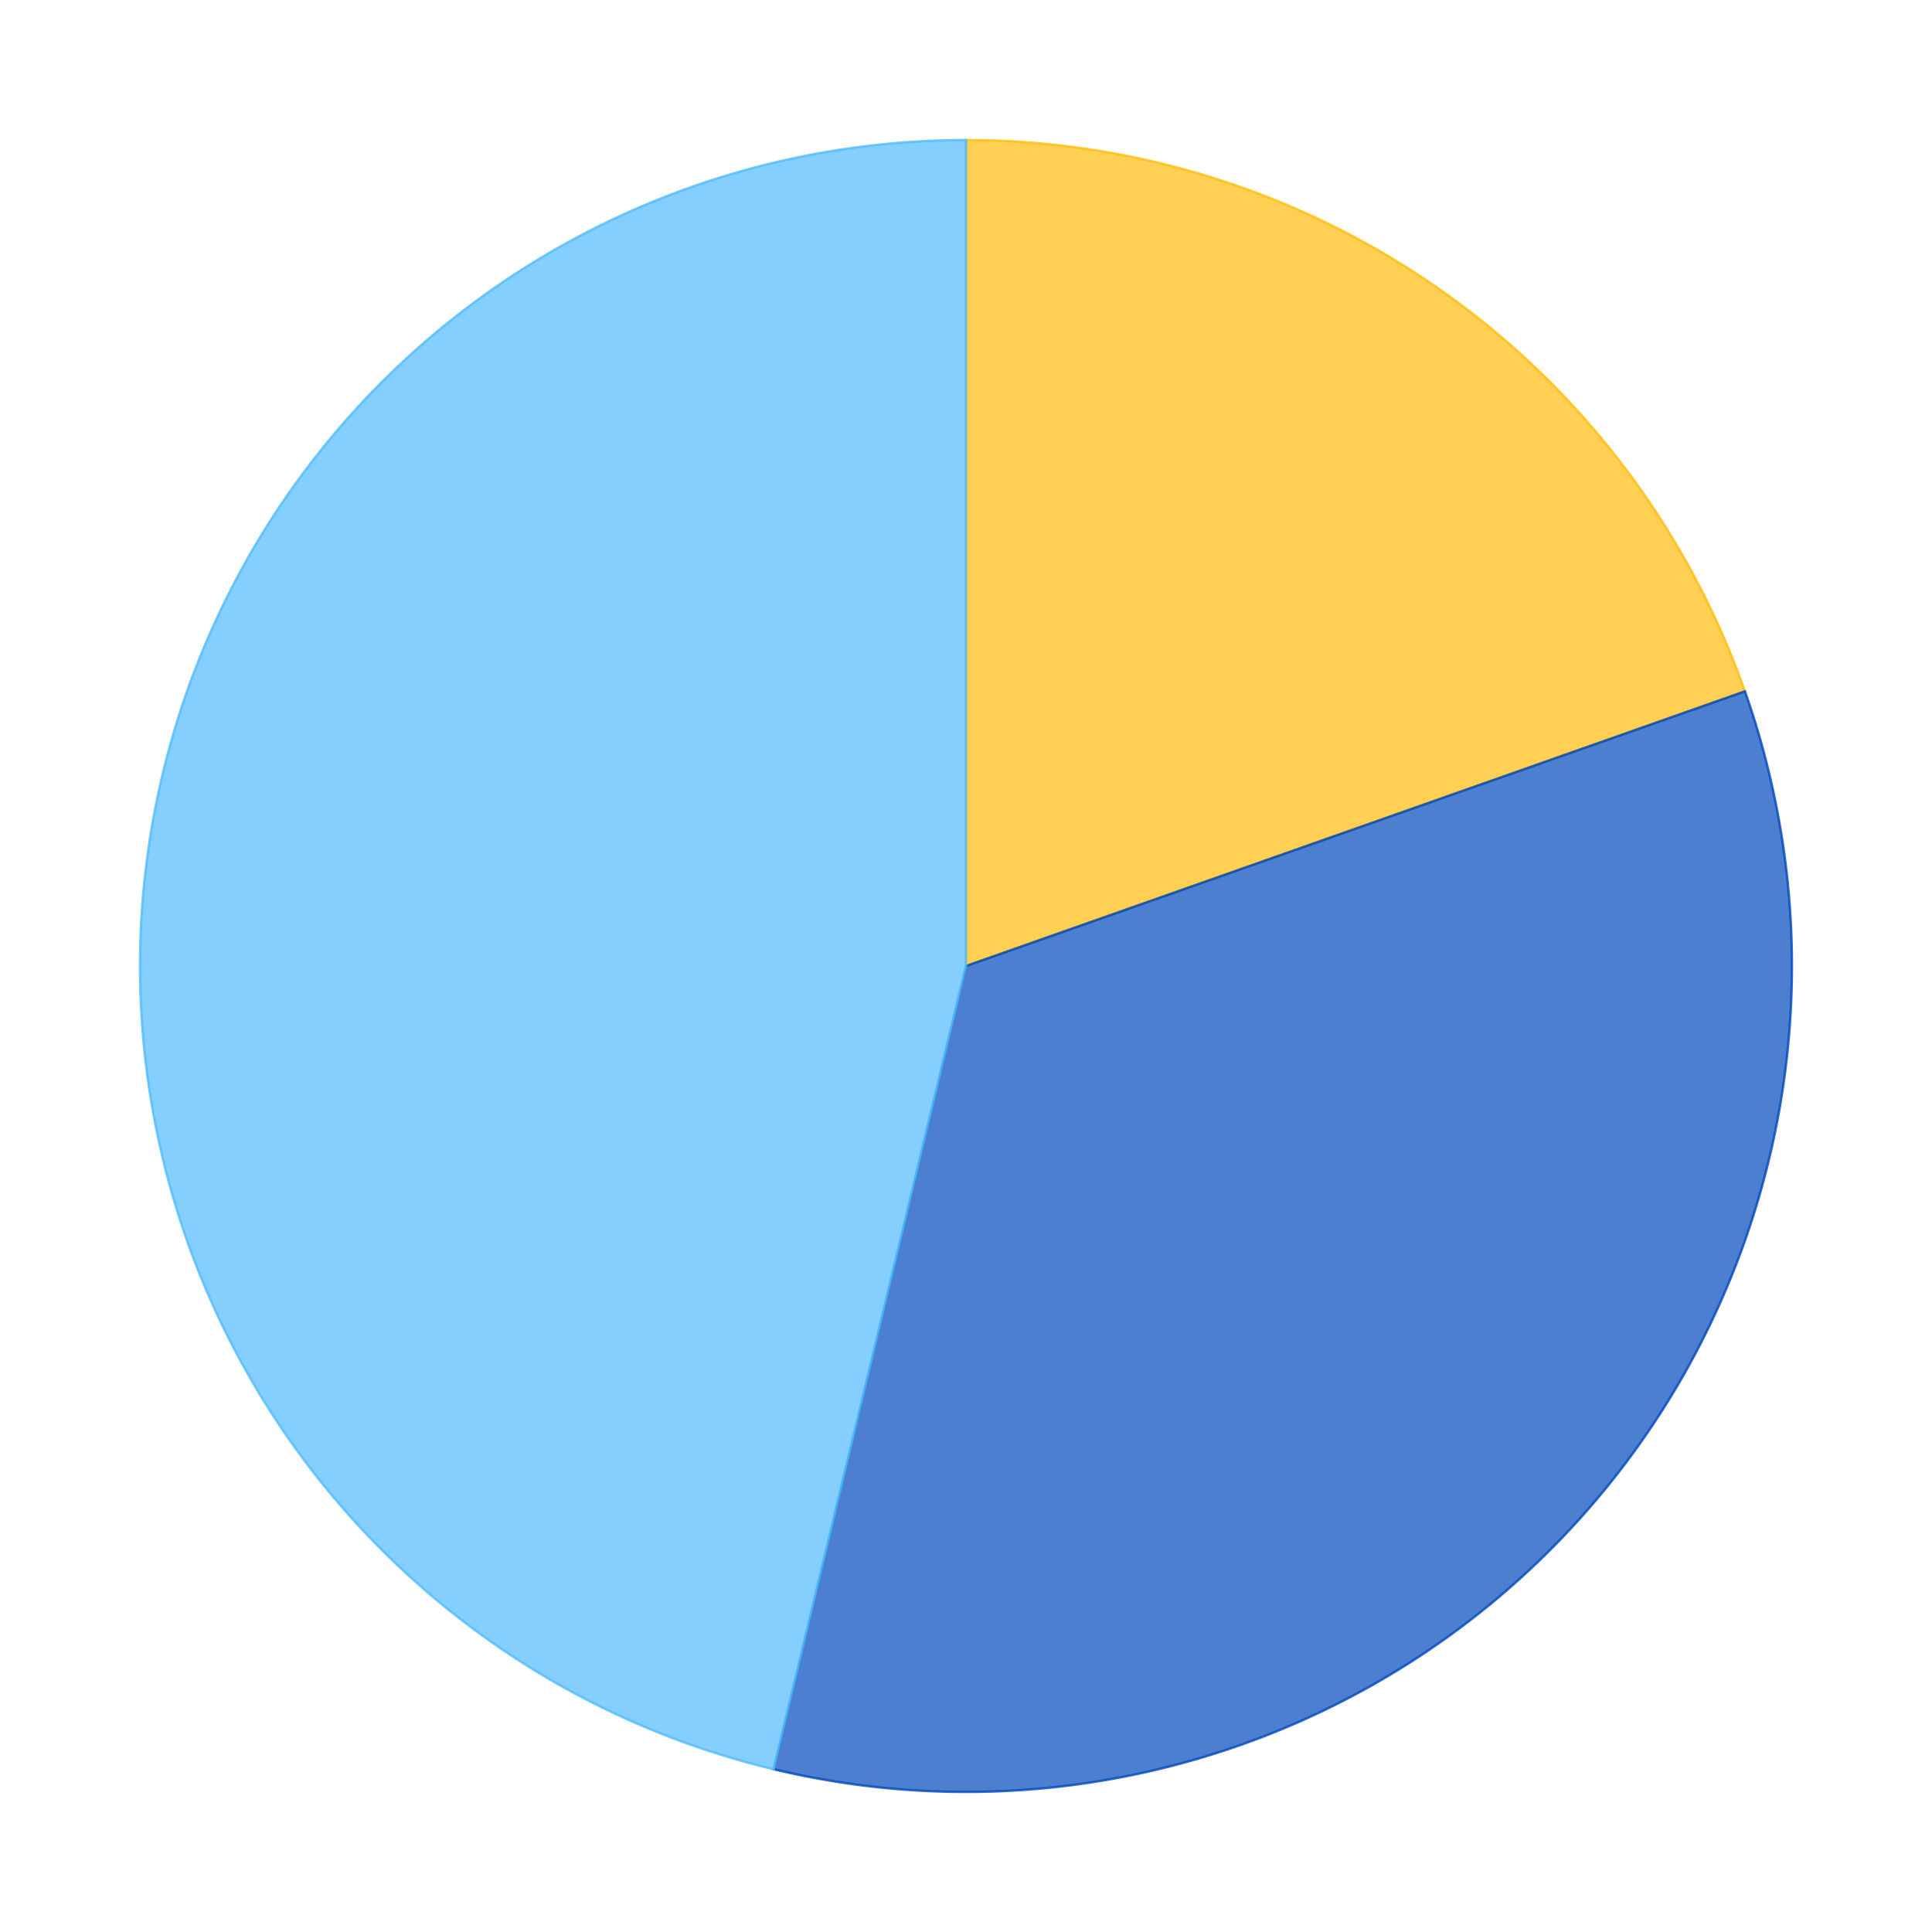 <?xml version='1.0' encoding='utf-8'?>
<svg xmlns="http://www.w3.org/2000/svg" xmlns:xlink="http://www.w3.org/1999/xlink" id="chart-786eb00a-5836-4fbd-b5ae-2d26145af431" class="pygal-chart" viewBox="0 0 800 800"><!--Generated with pygal 2.4.0 (lxml) ©Kozea 2012-2016 on 2022-12-02--><!--http://pygal.org--><!--http://github.com/Kozea/pygal--><defs><style type="text/css">#chart-786eb00a-5836-4fbd-b5ae-2d26145af431{-webkit-user-select:none;-webkit-font-smoothing:antialiased;font-family:Consolas,"Liberation Mono",Menlo,Courier,monospace}#chart-786eb00a-5836-4fbd-b5ae-2d26145af431 .title{font-family:Consolas,"Liberation Mono",Menlo,Courier,monospace;font-size:16px}#chart-786eb00a-5836-4fbd-b5ae-2d26145af431 .legends .legend text{font-family:Consolas,"Liberation Mono",Menlo,Courier,monospace;font-size:14px}#chart-786eb00a-5836-4fbd-b5ae-2d26145af431 .axis text{font-family:Consolas,"Liberation Mono",Menlo,Courier,monospace;font-size:10px}#chart-786eb00a-5836-4fbd-b5ae-2d26145af431 .axis text.major{font-family:Consolas,"Liberation Mono",Menlo,Courier,monospace;font-size:10px}#chart-786eb00a-5836-4fbd-b5ae-2d26145af431 .text-overlay text.value{font-family:Consolas,"Liberation Mono",Menlo,Courier,monospace;font-size:16px}#chart-786eb00a-5836-4fbd-b5ae-2d26145af431 .text-overlay text.label{font-family:Consolas,"Liberation Mono",Menlo,Courier,monospace;font-size:10px}#chart-786eb00a-5836-4fbd-b5ae-2d26145af431 .tooltip{font-family:Consolas,"Liberation Mono",Menlo,Courier,monospace;font-size:14px}#chart-786eb00a-5836-4fbd-b5ae-2d26145af431 text.no_data{font-family:Consolas,"Liberation Mono",Menlo,Courier,monospace;font-size:64px}
#chart-786eb00a-5836-4fbd-b5ae-2d26145af431{background-color:transparent}#chart-786eb00a-5836-4fbd-b5ae-2d26145af431 path,#chart-786eb00a-5836-4fbd-b5ae-2d26145af431 line,#chart-786eb00a-5836-4fbd-b5ae-2d26145af431 rect,#chart-786eb00a-5836-4fbd-b5ae-2d26145af431 circle{-webkit-transition:150ms;-moz-transition:150ms;transition:150ms}#chart-786eb00a-5836-4fbd-b5ae-2d26145af431 .graph &gt; .background{fill:transparent}#chart-786eb00a-5836-4fbd-b5ae-2d26145af431 .plot &gt; .background{fill:rgba(255,255,255,1)}#chart-786eb00a-5836-4fbd-b5ae-2d26145af431 .graph{fill:rgba(0,0,0,.87)}#chart-786eb00a-5836-4fbd-b5ae-2d26145af431 text.no_data{fill:rgba(0,0,0,1)}#chart-786eb00a-5836-4fbd-b5ae-2d26145af431 .title{fill:rgba(0,0,0,1)}#chart-786eb00a-5836-4fbd-b5ae-2d26145af431 .legends .legend text{fill:rgba(0,0,0,.87)}#chart-786eb00a-5836-4fbd-b5ae-2d26145af431 .legends .legend:hover text{fill:rgba(0,0,0,1)}#chart-786eb00a-5836-4fbd-b5ae-2d26145af431 .axis .line{stroke:rgba(0,0,0,1)}#chart-786eb00a-5836-4fbd-b5ae-2d26145af431 .axis .guide.line{stroke:rgba(0,0,0,.54)}#chart-786eb00a-5836-4fbd-b5ae-2d26145af431 .axis .major.line{stroke:rgba(0,0,0,.87)}#chart-786eb00a-5836-4fbd-b5ae-2d26145af431 .axis text.major{fill:rgba(0,0,0,1)}#chart-786eb00a-5836-4fbd-b5ae-2d26145af431 .axis.y .guides:hover .guide.line,#chart-786eb00a-5836-4fbd-b5ae-2d26145af431 .line-graph .axis.x .guides:hover .guide.line,#chart-786eb00a-5836-4fbd-b5ae-2d26145af431 .stackedline-graph .axis.x .guides:hover .guide.line,#chart-786eb00a-5836-4fbd-b5ae-2d26145af431 .xy-graph .axis.x .guides:hover .guide.line{stroke:rgba(0,0,0,1)}#chart-786eb00a-5836-4fbd-b5ae-2d26145af431 .axis .guides:hover text{fill:rgba(0,0,0,1)}#chart-786eb00a-5836-4fbd-b5ae-2d26145af431 .reactive{fill-opacity:.7;stroke-opacity:.8}#chart-786eb00a-5836-4fbd-b5ae-2d26145af431 .ci{stroke:rgba(0,0,0,.87)}#chart-786eb00a-5836-4fbd-b5ae-2d26145af431 .reactive.active,#chart-786eb00a-5836-4fbd-b5ae-2d26145af431 .active .reactive{fill-opacity:.8;stroke-opacity:.9;stroke-width:4}#chart-786eb00a-5836-4fbd-b5ae-2d26145af431 .ci .reactive.active{stroke-width:1.5}#chart-786eb00a-5836-4fbd-b5ae-2d26145af431 .series text{fill:rgba(0,0,0,1)}#chart-786eb00a-5836-4fbd-b5ae-2d26145af431 .tooltip rect{fill:rgba(255,255,255,1);stroke:rgba(0,0,0,1);-webkit-transition:opacity 150ms;-moz-transition:opacity 150ms;transition:opacity 150ms}#chart-786eb00a-5836-4fbd-b5ae-2d26145af431 .tooltip .label{fill:rgba(0,0,0,.87)}#chart-786eb00a-5836-4fbd-b5ae-2d26145af431 .tooltip .label{fill:rgba(0,0,0,.87)}#chart-786eb00a-5836-4fbd-b5ae-2d26145af431 .tooltip .legend{font-size:.8em;fill:rgba(0,0,0,.54)}#chart-786eb00a-5836-4fbd-b5ae-2d26145af431 .tooltip .x_label{font-size:.6em;fill:rgba(0,0,0,1)}#chart-786eb00a-5836-4fbd-b5ae-2d26145af431 .tooltip .xlink{font-size:.5em;text-decoration:underline}#chart-786eb00a-5836-4fbd-b5ae-2d26145af431 .tooltip .value{font-size:1.5em}#chart-786eb00a-5836-4fbd-b5ae-2d26145af431 .bound{font-size:.5em}#chart-786eb00a-5836-4fbd-b5ae-2d26145af431 .max-value{font-size:.75em;fill:rgba(0,0,0,.54)}#chart-786eb00a-5836-4fbd-b5ae-2d26145af431 .map-element{fill:rgba(255,255,255,1);stroke:rgba(0,0,0,.54) !important}#chart-786eb00a-5836-4fbd-b5ae-2d26145af431 .map-element .reactive{fill-opacity:inherit;stroke-opacity:inherit}#chart-786eb00a-5836-4fbd-b5ae-2d26145af431 .color-0,#chart-786eb00a-5836-4fbd-b5ae-2d26145af431 .color-0 a:visited{stroke:#FFBD0C;fill:#FFBD0C}#chart-786eb00a-5836-4fbd-b5ae-2d26145af431 .color-1,#chart-786eb00a-5836-4fbd-b5ae-2d26145af431 .color-1 a:visited{stroke:#0149bc;fill:#0149bc}#chart-786eb00a-5836-4fbd-b5ae-2d26145af431 .color-2,#chart-786eb00a-5836-4fbd-b5ae-2d26145af431 .color-2 a:visited{stroke:#50bbff;fill:#50bbff}#chart-786eb00a-5836-4fbd-b5ae-2d26145af431 .text-overlay .color-0 text{fill:black}#chart-786eb00a-5836-4fbd-b5ae-2d26145af431 .text-overlay .color-1 text{fill:black}#chart-786eb00a-5836-4fbd-b5ae-2d26145af431 .text-overlay .color-2 text{fill:black}
#chart-786eb00a-5836-4fbd-b5ae-2d26145af431 text.no_data{text-anchor:middle}#chart-786eb00a-5836-4fbd-b5ae-2d26145af431 .guide.line{fill:none}#chart-786eb00a-5836-4fbd-b5ae-2d26145af431 .centered{text-anchor:middle}#chart-786eb00a-5836-4fbd-b5ae-2d26145af431 .title{text-anchor:middle}#chart-786eb00a-5836-4fbd-b5ae-2d26145af431 .legends .legend text{fill-opacity:1}#chart-786eb00a-5836-4fbd-b5ae-2d26145af431 .axis.x text{text-anchor:middle}#chart-786eb00a-5836-4fbd-b5ae-2d26145af431 .axis.x:not(.web) text[transform]{text-anchor:start}#chart-786eb00a-5836-4fbd-b5ae-2d26145af431 .axis.x:not(.web) text[transform].backwards{text-anchor:end}#chart-786eb00a-5836-4fbd-b5ae-2d26145af431 .axis.y text{text-anchor:end}#chart-786eb00a-5836-4fbd-b5ae-2d26145af431 .axis.y text[transform].backwards{text-anchor:start}#chart-786eb00a-5836-4fbd-b5ae-2d26145af431 .axis.y2 text{text-anchor:start}#chart-786eb00a-5836-4fbd-b5ae-2d26145af431 .axis.y2 text[transform].backwards{text-anchor:end}#chart-786eb00a-5836-4fbd-b5ae-2d26145af431 .axis .guide.line{stroke-dasharray:4,4}#chart-786eb00a-5836-4fbd-b5ae-2d26145af431 .axis .major.guide.line{stroke-dasharray:6,6}#chart-786eb00a-5836-4fbd-b5ae-2d26145af431 .horizontal .axis.y .guide.line,#chart-786eb00a-5836-4fbd-b5ae-2d26145af431 .horizontal .axis.y2 .guide.line,#chart-786eb00a-5836-4fbd-b5ae-2d26145af431 .vertical .axis.x .guide.line{opacity:0}#chart-786eb00a-5836-4fbd-b5ae-2d26145af431 .horizontal .axis.always_show .guide.line,#chart-786eb00a-5836-4fbd-b5ae-2d26145af431 .vertical .axis.always_show .guide.line{opacity:1 !important}#chart-786eb00a-5836-4fbd-b5ae-2d26145af431 .axis.y .guides:hover .guide.line,#chart-786eb00a-5836-4fbd-b5ae-2d26145af431 .axis.y2 .guides:hover .guide.line,#chart-786eb00a-5836-4fbd-b5ae-2d26145af431 .axis.x .guides:hover .guide.line{opacity:1}#chart-786eb00a-5836-4fbd-b5ae-2d26145af431 .axis .guides:hover text{opacity:1}#chart-786eb00a-5836-4fbd-b5ae-2d26145af431 .nofill{fill:none}#chart-786eb00a-5836-4fbd-b5ae-2d26145af431 .subtle-fill{fill-opacity:.2}#chart-786eb00a-5836-4fbd-b5ae-2d26145af431 .dot{stroke-width:1px;fill-opacity:1}#chart-786eb00a-5836-4fbd-b5ae-2d26145af431 .dot.active{stroke-width:5px}#chart-786eb00a-5836-4fbd-b5ae-2d26145af431 .dot.negative{fill:transparent}#chart-786eb00a-5836-4fbd-b5ae-2d26145af431 text,#chart-786eb00a-5836-4fbd-b5ae-2d26145af431 tspan{stroke:none !important}#chart-786eb00a-5836-4fbd-b5ae-2d26145af431 .series text.active{opacity:1}#chart-786eb00a-5836-4fbd-b5ae-2d26145af431 .tooltip rect{fill-opacity:.95;stroke-width:.5}#chart-786eb00a-5836-4fbd-b5ae-2d26145af431 .tooltip text{fill-opacity:1}#chart-786eb00a-5836-4fbd-b5ae-2d26145af431 .showable{visibility:hidden}#chart-786eb00a-5836-4fbd-b5ae-2d26145af431 .showable.shown{visibility:visible}#chart-786eb00a-5836-4fbd-b5ae-2d26145af431 .gauge-background{fill:rgba(229,229,229,1);stroke:none}#chart-786eb00a-5836-4fbd-b5ae-2d26145af431 .bg-lines{stroke:transparent;stroke-width:2px}</style><script type="text/javascript">window.pygal = window.pygal || {};window.pygal.config = window.pygal.config || {};window.pygal.config['786eb00a-5836-4fbd-b5ae-2d26145af431'] = {"allow_interruptions": false, "box_mode": "extremes", "classes": ["pygal-chart"], "css": ["file://style.css", "file://graph.css"], "defs": [], "disable_xml_declaration": false, "dots_size": 2.5, "dynamic_print_values": false, "explicit_size": false, "fill": false, "force_uri_protocol": "https", "formatter": null, "half_pie": false, "height": 800, "include_x_axis": false, "inner_radius": 0, "interpolate": null, "interpolation_parameters": {}, "interpolation_precision": 250, "inverse_y_axis": false, "js": ["//kozea.github.io/pygal.js/2.0.x/pygal-tooltips.min.js"], "legend_at_bottom": false, "legend_at_bottom_columns": null, "legend_box_size": 12, "logarithmic": false, "margin": 20, "margin_bottom": null, "margin_left": null, "margin_right": null, "margin_top": null, "max_scale": 16, "min_scale": 4, "missing_value_fill_truncation": "x", "no_data_text": "No data", "no_prefix": false, "order_min": null, "pretty_print": false, "print_labels": false, "print_values": false, "print_values_position": "center", "print_zeroes": true, "range": null, "rounded_bars": null, "secondary_range": null, "show_dots": true, "show_legend": false, "show_minor_x_labels": true, "show_minor_y_labels": true, "show_only_major_dots": false, "show_x_guides": false, "show_x_labels": true, "show_y_guides": true, "show_y_labels": true, "spacing": 10, "stack_from_top": false, "strict": false, "stroke": true, "stroke_style": null, "style": {"background": "transparent", "ci_colors": [], "colors": ["#FFBD0C", "#0149bc", "#50bbff"], "font_family": "Consolas, \"Liberation Mono\", Menlo, Courier, monospace", "foreground": "rgba(0, 0, 0, .87)", "foreground_strong": "rgba(0, 0, 0, 1)", "foreground_subtle": "rgba(0, 0, 0, .54)", "guide_stroke_dasharray": "4,4", "label_font_family": "Consolas, \"Liberation Mono\", Menlo, Courier, monospace", "label_font_size": 10, "legend_font_family": "Consolas, \"Liberation Mono\", Menlo, Courier, monospace", "legend_font_size": 14, "major_guide_stroke_dasharray": "6,6", "major_label_font_family": "Consolas, \"Liberation Mono\", Menlo, Courier, monospace", "major_label_font_size": 10, "no_data_font_family": "Consolas, \"Liberation Mono\", Menlo, Courier, monospace", "no_data_font_size": 64, "opacity": ".7", "opacity_hover": ".8", "plot_background": "rgba(255, 255, 255, 1)", "stroke_opacity": ".8", "stroke_opacity_hover": ".9", "title_font_family": "Consolas, \"Liberation Mono\", Menlo, Courier, monospace", "title_font_size": 16, "tooltip_font_family": "Consolas, \"Liberation Mono\", Menlo, Courier, monospace", "tooltip_font_size": 14, "transition": "150ms", "value_background": "rgba(229, 229, 229, 1)", "value_colors": [], "value_font_family": "Consolas, \"Liberation Mono\", Menlo, Courier, monospace", "value_font_size": 16, "value_label_font_family": "Consolas, \"Liberation Mono\", Menlo, Courier, monospace", "value_label_font_size": 10}, "title": null, "tooltip_border_radius": 0, "tooltip_fancy_mode": true, "truncate_label": null, "truncate_legend": null, "width": 800, "x_label_rotation": 0, "x_labels": null, "x_labels_major": null, "x_labels_major_count": null, "x_labels_major_every": null, "x_title": null, "xrange": null, "y_label_rotation": 0, "y_labels": null, "y_labels_major": null, "y_labels_major_count": null, "y_labels_major_every": null, "y_title": null, "zero": 0, "legends": ["Sunny days", "Days with precipitation", "Cloudy days"]}</script><script type="text/javascript" xlink:href="https://kozea.github.io/pygal.js/2.0.x/pygal-tooltips.min.js"/></defs><title>Pygal</title><g class="graph pie-graph vertical"><rect x="0" y="0" width="800" height="800" class="background"/><g transform="translate(20, 20)" class="plot"><rect x="0" y="0" width="760" height="760" class="background"/><g class="series serie-0 color-0"><g class="slices"><g class="slice"><path d="M380 38 A342 342 0 0 1 702.535 266.266 L380 380 A0 0 0 0 0 380 380 z" class="slice reactive tooltip-trigger"/><desc class="value">11.4</desc><desc class="x centered">478.7845396264778</desc><desc class="y centered">240.41986269248466</desc></g></g></g><g class="series serie-1 color-1"><g class="slices"><g class="slice"><path d="M702.535 266.266 A342 342 0 0 1 300.364 712.599 L380 380 A0 0 0 0 0 380 380 z" class="slice reactive tooltip-trigger"/><desc class="value">19.85</desc><desc class="x centered">507.03654565437057</desc><desc class="y centered">494.467096006691</desc></g></g></g><g class="series serie-2 color-2"><g class="slices"><g class="slice"><path d="M300.364 712.599 A342 342 0 0 1 380 38 L380 380 A0 0 0 0 0 380 380 z" class="slice reactive tooltip-trigger"/><desc class="value">26.9</desc><desc class="x centered">210.1791937607585</desc><desc class="y centered">359.9527116982373</desc></g></g></g></g><g class="titles"/><g transform="translate(20, 20)" class="plot overlay"><g class="series serie-0 color-0"/><g class="series serie-1 color-1"/><g class="series serie-2 color-2"/></g><g transform="translate(20, 20)" class="plot text-overlay"><g class="series serie-0 color-0"/><g class="series serie-1 color-1"/><g class="series serie-2 color-2"/></g><g transform="translate(20, 20)" class="plot tooltip-overlay"><g transform="translate(0 0)" style="opacity: 0" class="tooltip"><rect rx="0" ry="0" width="0" height="0" class="tooltip-box"/><g class="text"/></g></g></g></svg>